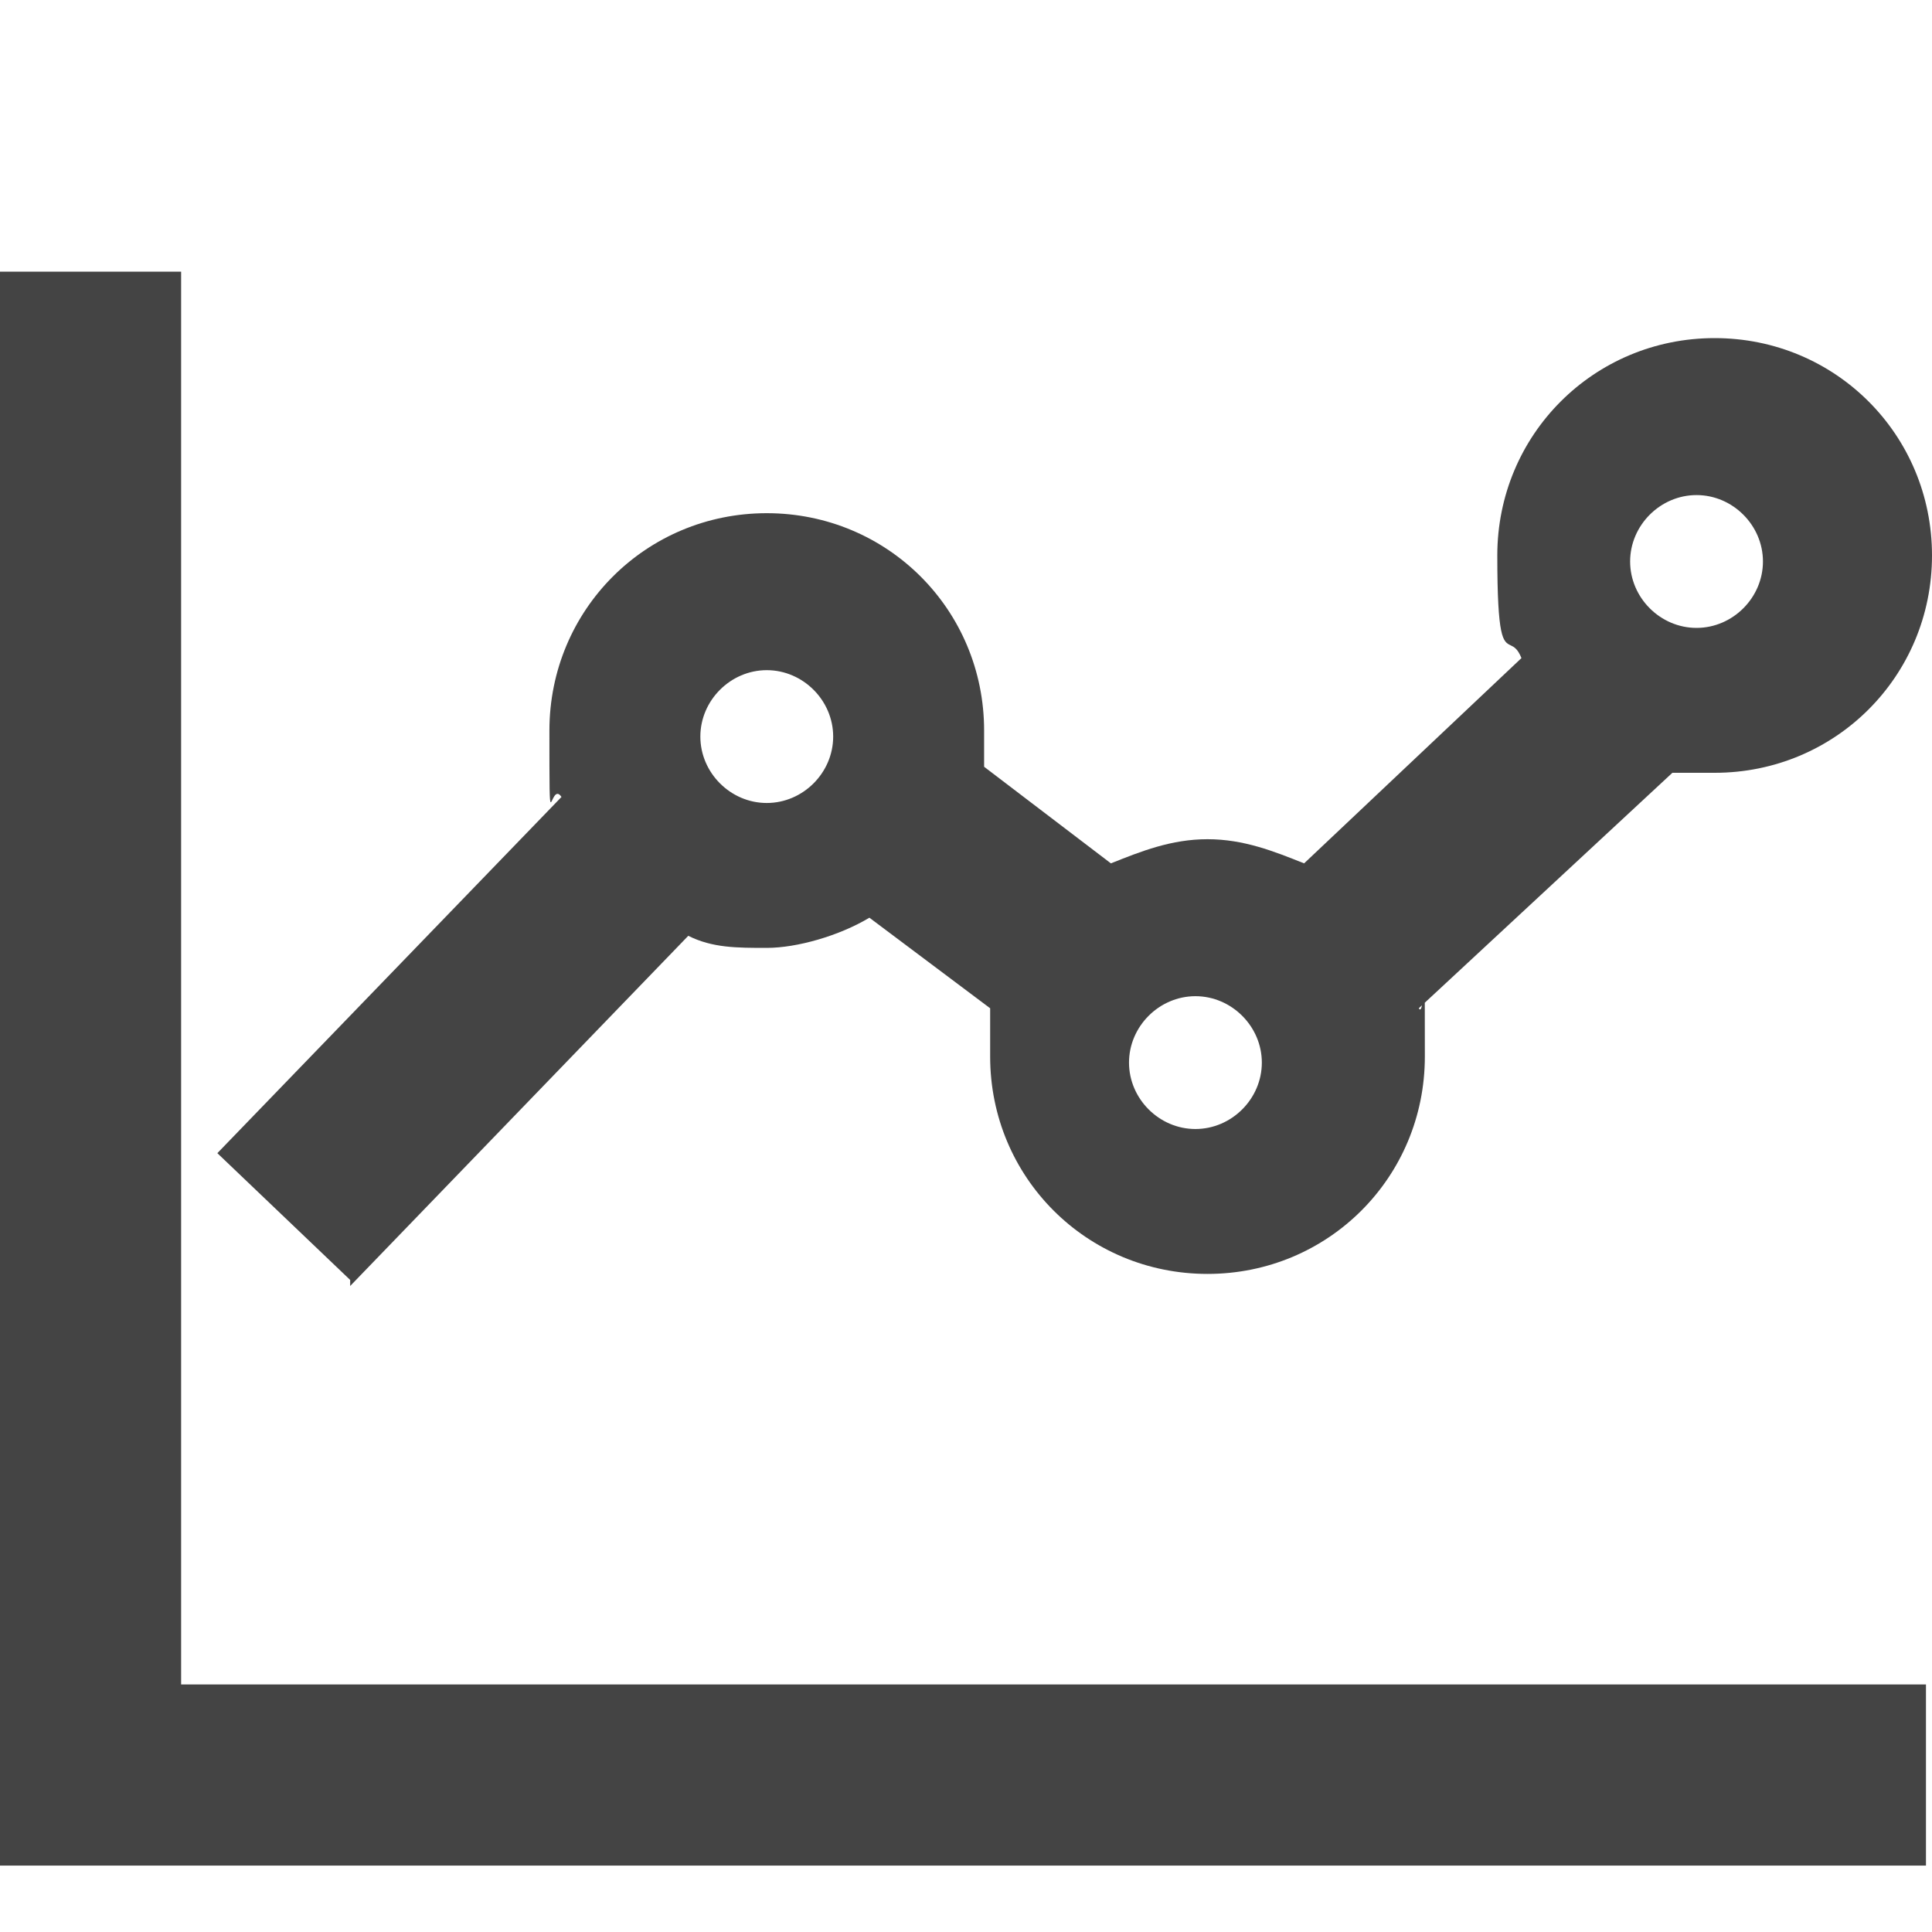 <svg width="32" height="32" viewBox="0 0 32 32" fill="none" xmlns="http://www.w3.org/2000/svg">
<path fill-rule="evenodd" clip-rule="evenodd" d="M3 4.5V27.9H31.9V30.9H0V4.5H3ZM11.4 15.5L5.8 21.3V21.2L3.6 19.1L9.3 13.2C9.197 13.045 9.147 13.29 9.123 13.288C9.1 13.286 9.1 13.066 9.1 12.1C9.1 10.1 10.7 8.5 12.7 8.5C14.7 8.5 16.3 10.1 16.3 12.1V12.7L18.4 14.3C18.9 14.1 19.4 13.9 20 13.9C20.6 13.9 21.1 14.1 21.6 14.3L25.2 10.9C25.138 10.745 25.076 10.715 25.02 10.688C24.895 10.627 24.8 10.581 24.8 9.2C24.8 7.2 26.4 5.6 28.4 5.6C30.4 5.6 32 7.2 32 9.2C32 11.2 30.4 12.8 28.4 12.8H27.7L23.599 16.608C23.6 16.771 23.6 17.049 23.6 17.5C23.6 19.5 22 21.1 20 21.1C18 21.1 16.4 19.5 16.4 17.5V16.7L14.4 15.2C13.9 15.5 13.2 15.7 12.7 15.7C12.2 15.7 11.8 15.7 11.4 15.5ZM23.5 16.7L23.553 16.651C23.54 16.71 23.522 16.744 23.5 16.7ZM29.2 9.3C29.2 8.7 28.7 8.2 28.1 8.2C27.5 8.2 27 8.7 27 9.3C27 9.9 27.5 10.4 28.1 10.4C28.7 10.4 29.2 9.9 29.2 9.3ZM20.9 17.6C20.9 17 20.4 16.5 19.8 16.5C19.2 16.5 18.7 17 18.7 17.6C18.7 18.2 19.2 18.7 19.8 18.7C20.4 18.7 20.9 18.2 20.9 17.6ZM13.8 12.2C13.8 11.6 13.3 11.1 12.7 11.1C12.1 11.1 11.6 11.6 11.6 12.2C11.6 12.8 12.1 13.3 12.7 13.3C13.3 13.3 13.8 12.8 13.8 12.2Z" fill="#444444"/>
</svg>
